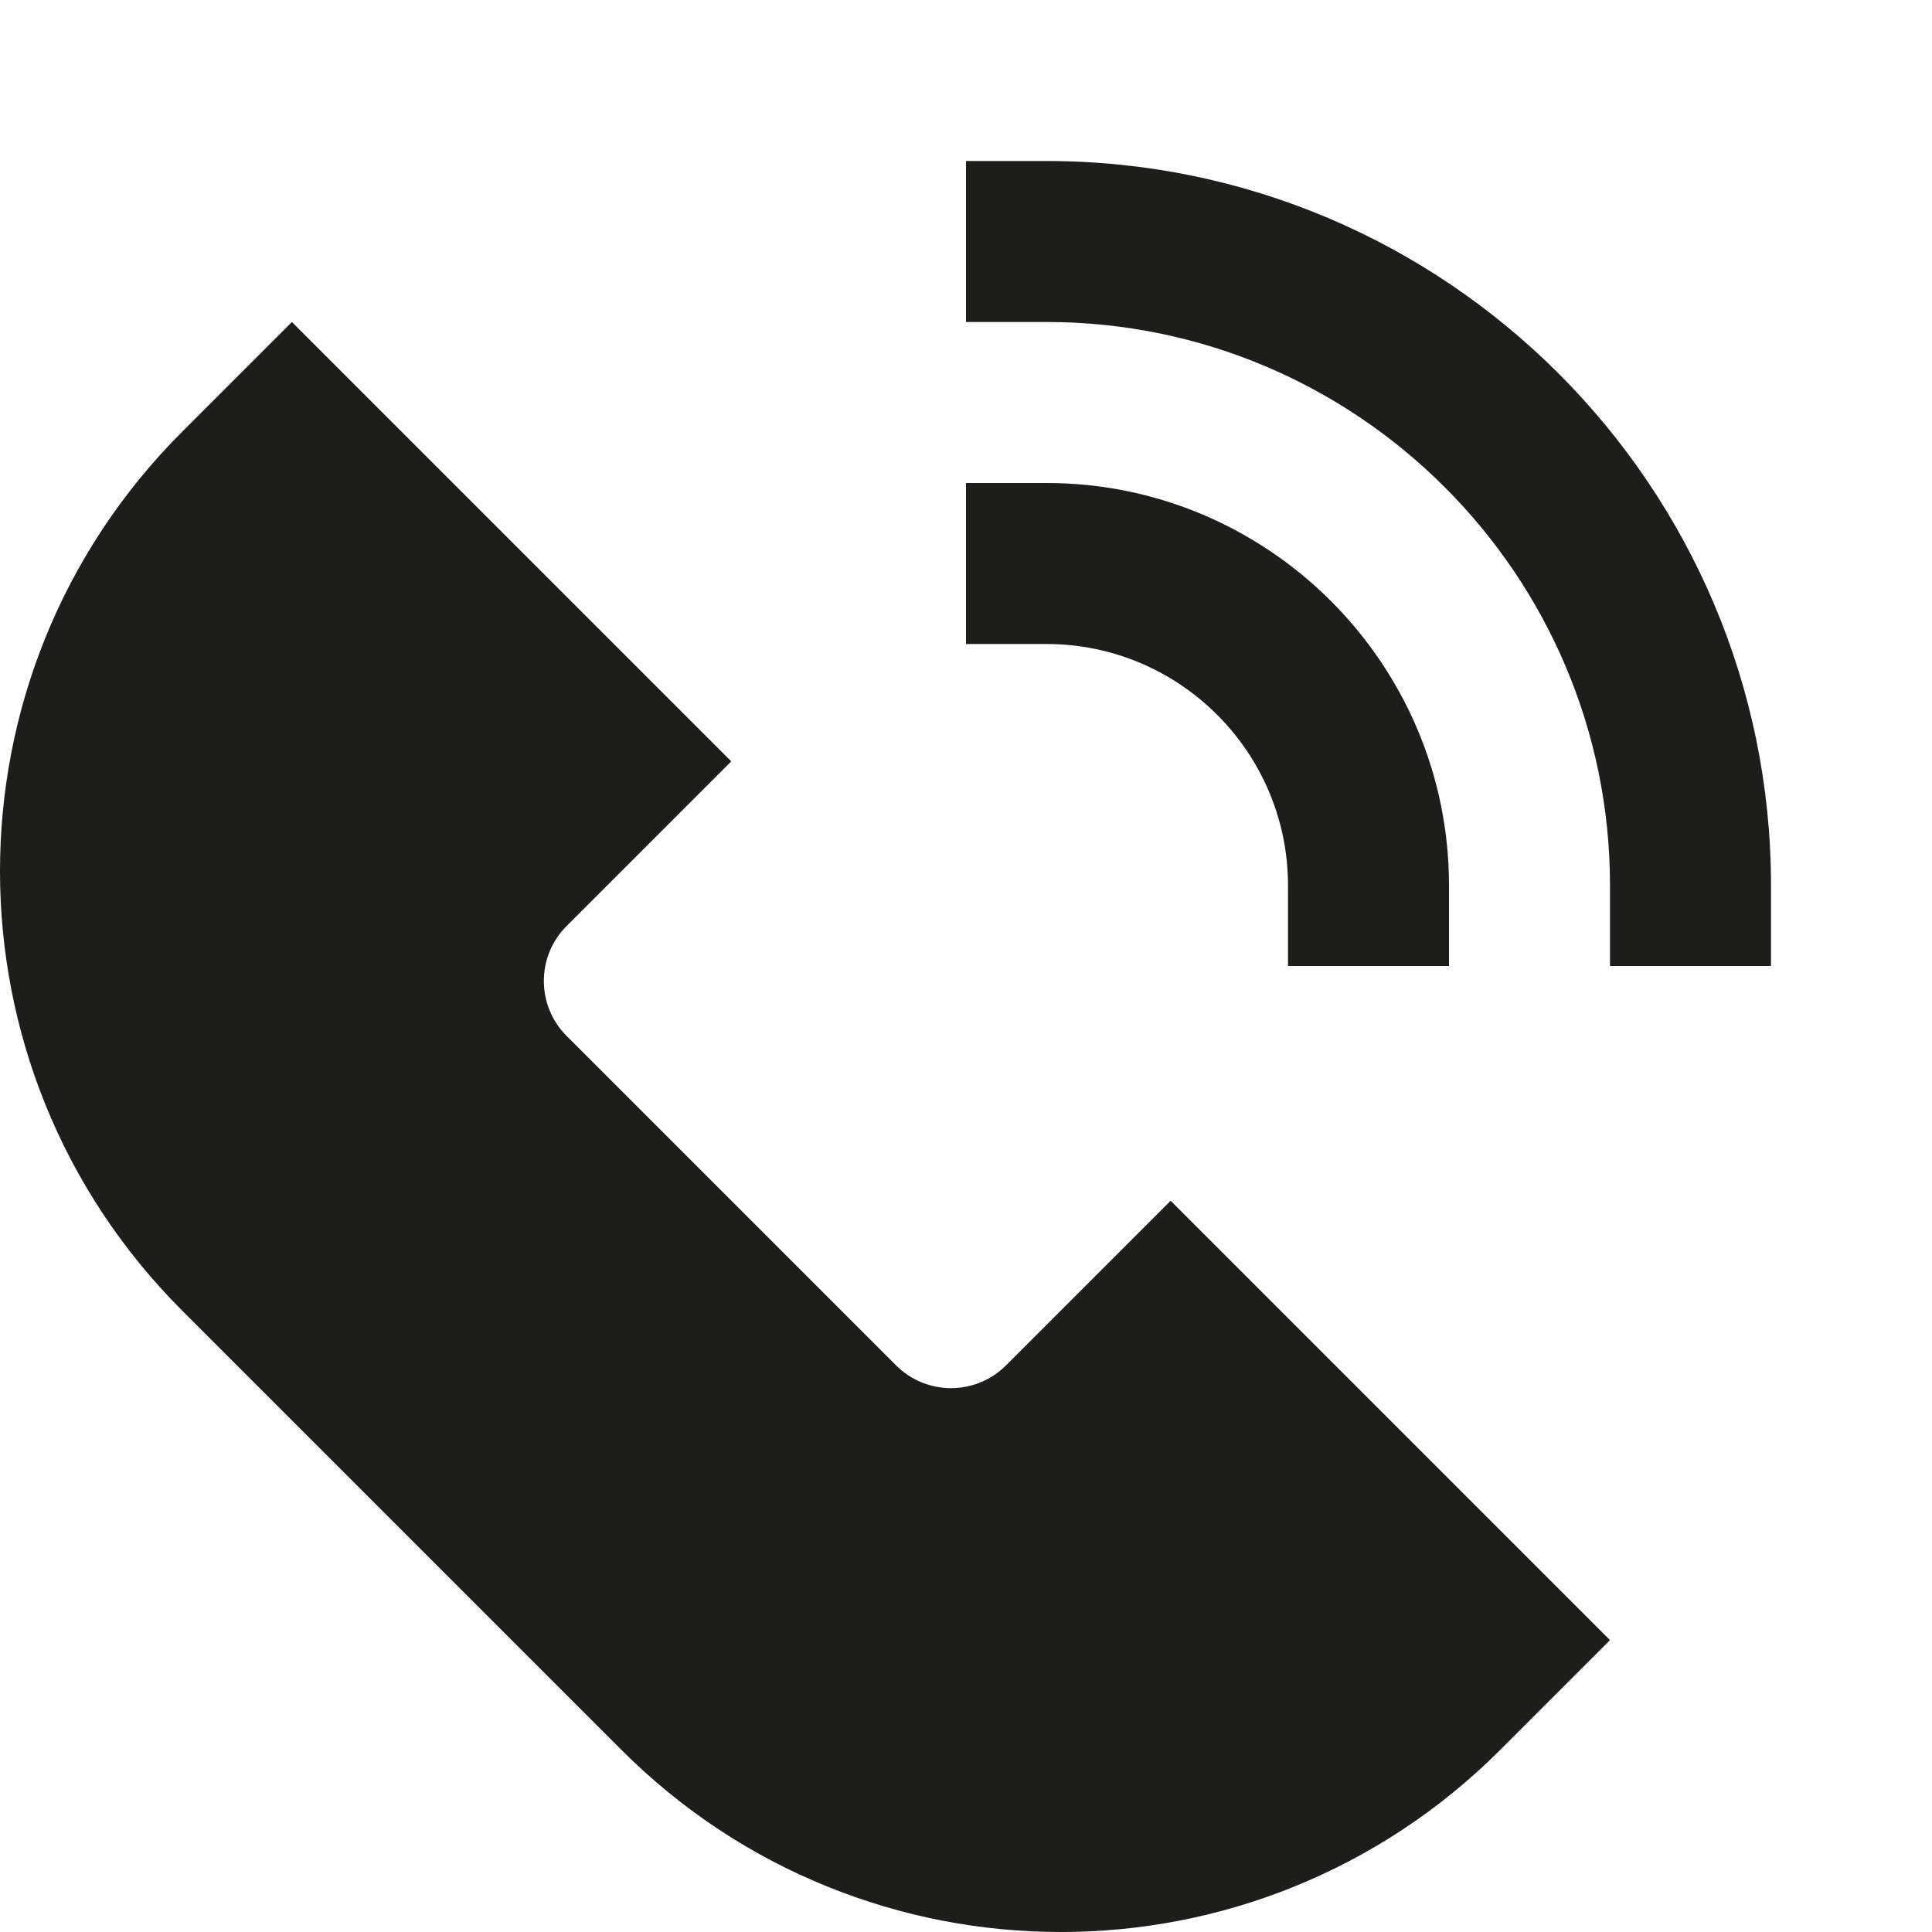 <?xml version="1.0" ?>
<!-- Uploaded to: SVG Repo, www.svgrepo.com, Generator: SVG Repo Mixer Tools -->
<svg width="800px" height="800px" viewBox="0 0 12 12" enable-background="new 0 0 12 12" id="Слой_1" version="1.1" xml:space="preserve" xmlns="http://www.w3.org/2000/svg" xmlns:xlink="http://www.w3.org/1999/xlink">
<g>
<path d="M6.248,8.481C6.154,8.575,6.03,8.622,5.907,8.622   S5.66,8.575,5.566,8.481L3.519,6.434C3.425,6.34,3.378,6.217,3.378,6.093   s0.047-0.247,0.141-0.341l1.023-1.023L1.813,2l-0.682,0.682   c-1.508,1.508-1.508,3.949,0,5.458l2.729,2.729   c0.377,0.377,0.812,0.66,1.277,0.848C5.602,11.906,6.095,12,6.589,12   c0.494,0,0.987-0.094,1.452-0.283s0.9-0.471,1.277-0.848L10,10.187L7.271,7.458   L6.248,8.481z" fill="#1D1D1B"/>
<path d="M6.5,1H6v1h0.5C8.43,2,10,3.57,10,5.5V6h1V5.5C11,3.019,8.981,1,6.5,1z" fill="#1D1D1B"/>
<path d="M8,5.5V6h1V5.5C9,4.122,7.878,3,6.5,3H6v1h0.5C7.327,4,8,4.673,8,5.5z" fill="#1D1D1B"/>
</g>
</svg>